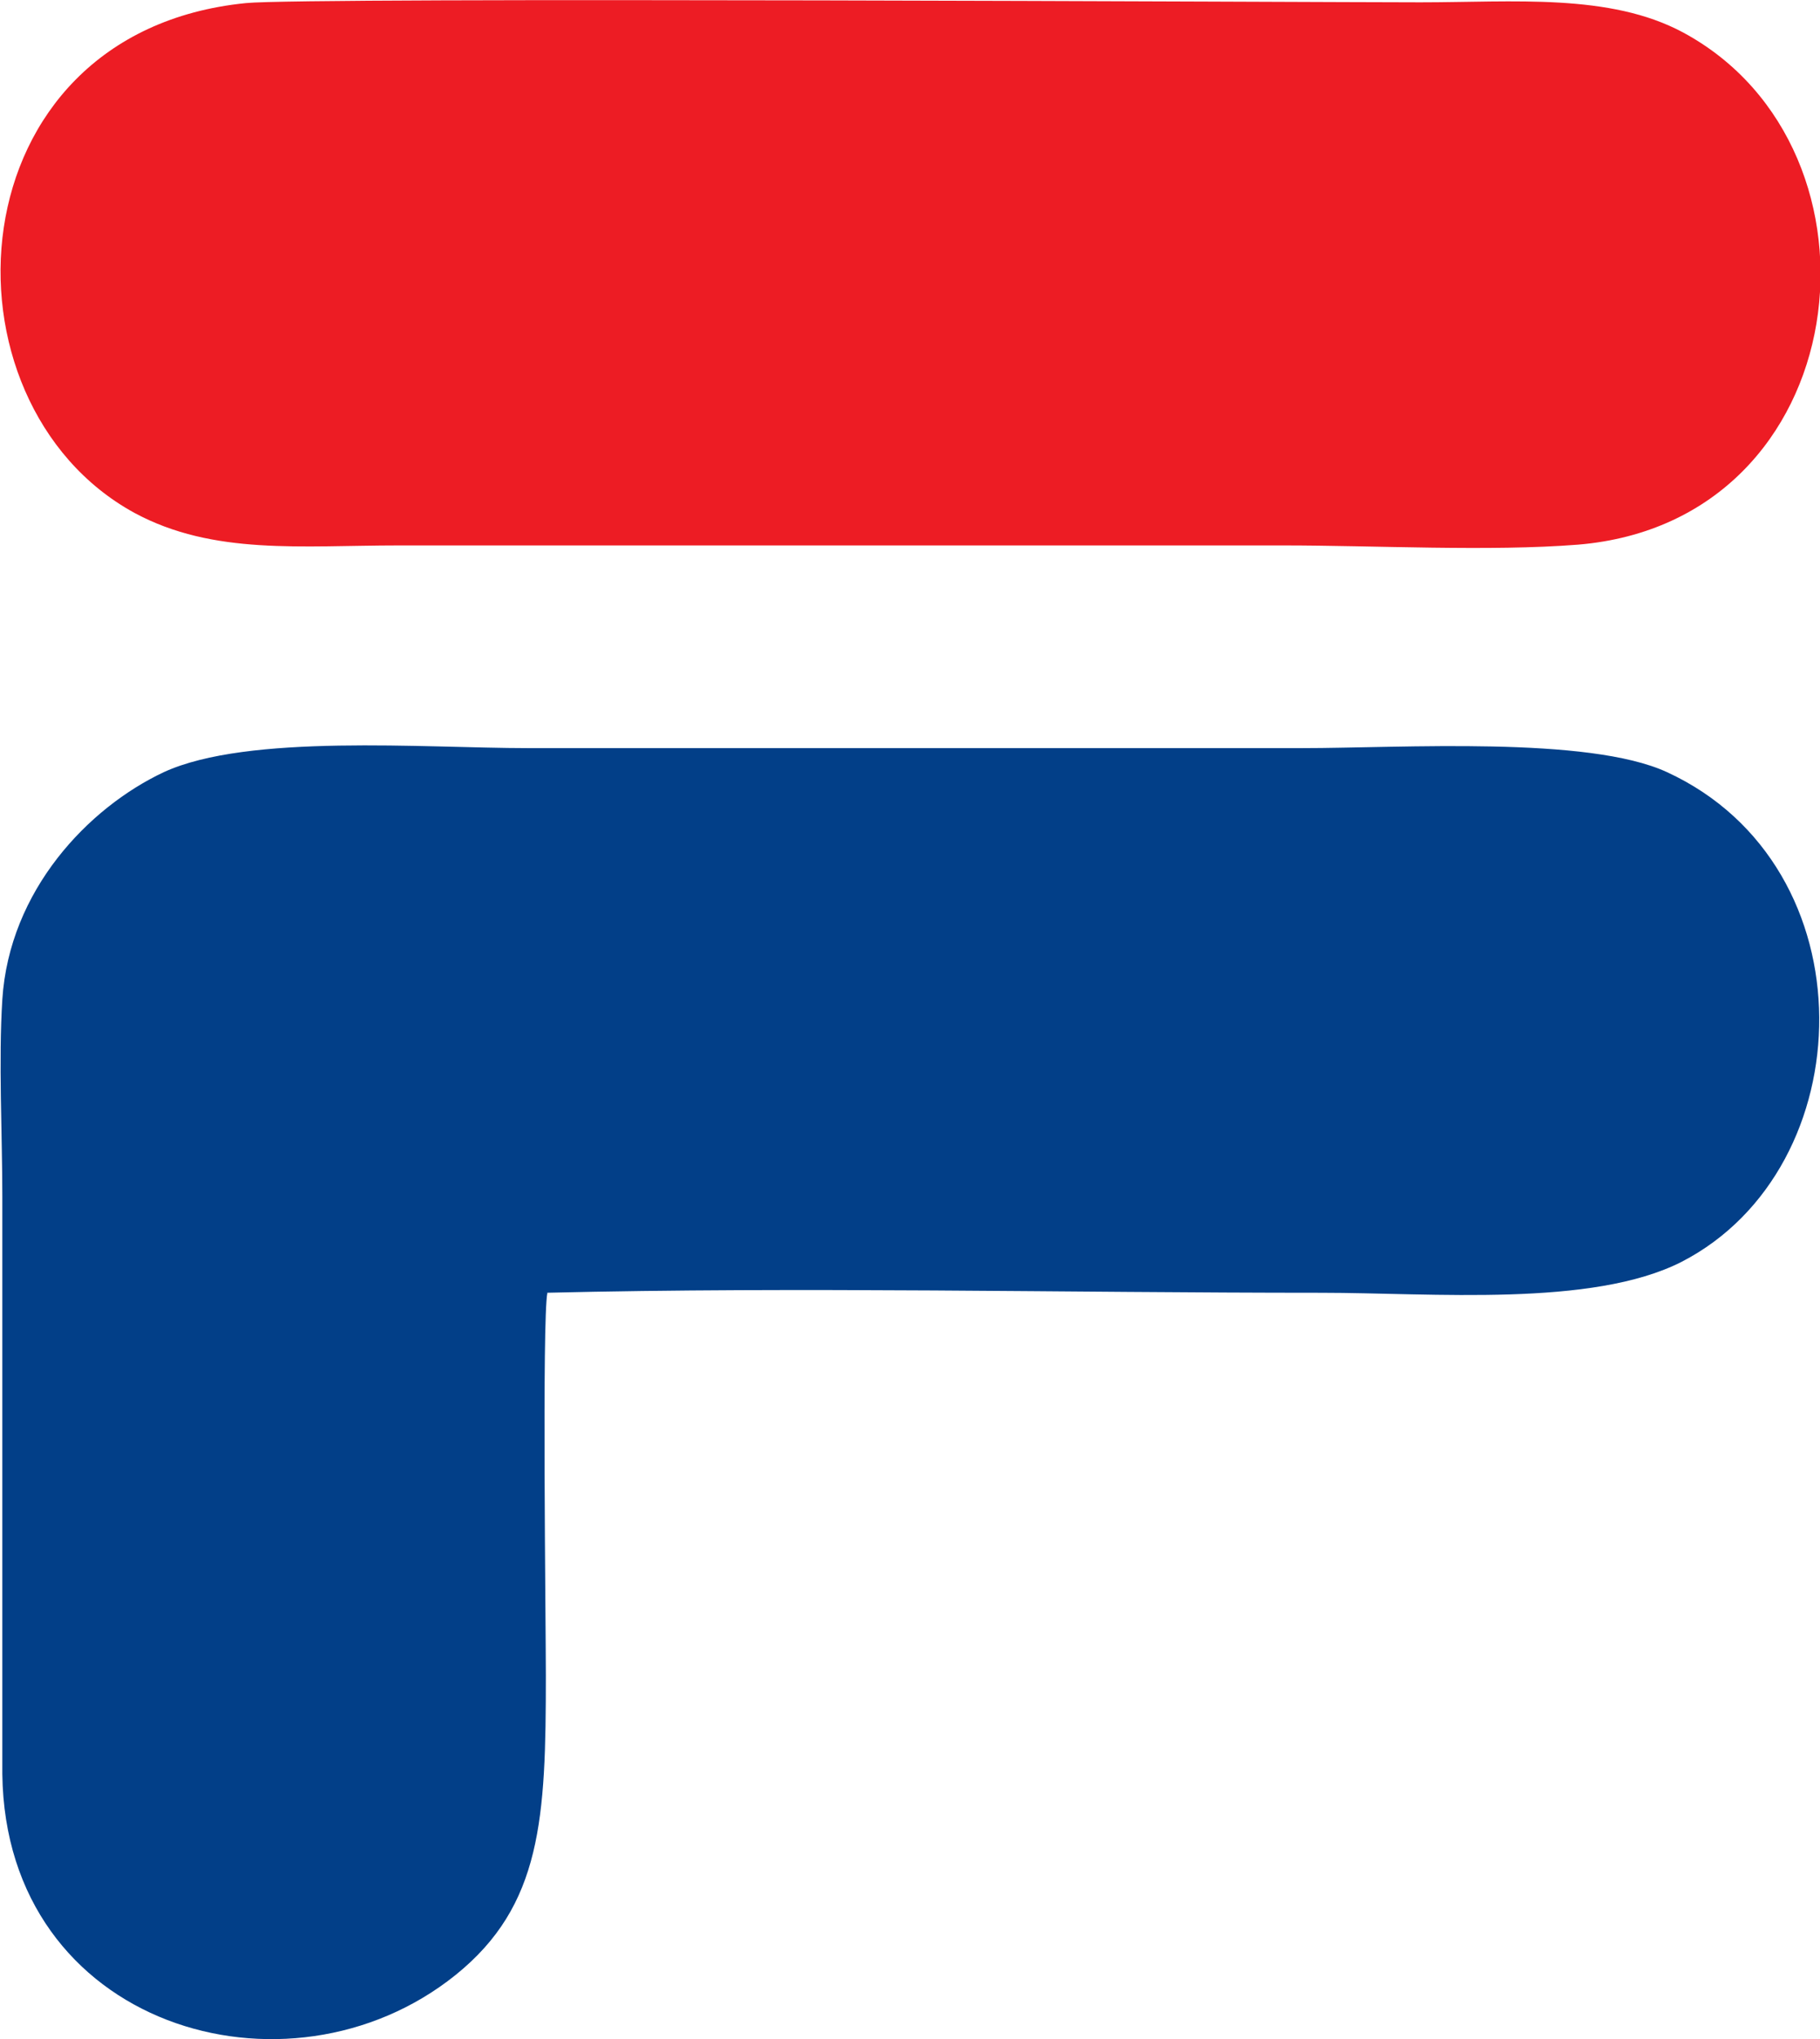 <?xml version="1.0" encoding="UTF-8"?>
<svg id="Layer_2" data-name="Layer 2" xmlns="http://www.w3.org/2000/svg" viewBox="0 0 23.54 26.36">
  <defs>
    <style>
      .cls-1 {
        fill: #ed1c24;
      }

      .cls-1, .cls-2 {
        fill-rule: evenodd;
      }

      .cls-2 {
        fill: #023f88;
      }
    </style>
  </defs>
  <g id="Layer_1-2" data-name="Layer 1">
    <g>
      <path class="cls-2" d="M7.06,16.71c3.31-.08,6.71,0,10.03,0,1.44,0,3.5.19,4.66-.4,2.35-1.21,2.46-5.11-.19-6.33-1.02-.47-3.43-.31-4.72-.31H6.83c-1.34,0-3.62-.19-4.71.31C1.14,10.44.12,11.51.03,12.92c-.05.79,0,1.74,0,2.54v7.47c.04,3.27,3.69,4.34,5.86,2.6,1.12-.9,1.17-2.03,1.17-3.87,0-.71-.05-4.6.02-4.95h0Z"/>
      <path class="cls-1" d="M3.18.04C-.63.42-.88,5.2,1.74,6.63c1.02.55,2.16.42,3.42.42h11.44c1.18,0,2.67.08,3.81-.01,3.61-.3,4.16-5.11,1.36-6.62-.95-.51-2.19-.39-3.4-.39S3.96-.04,3.18.04h0Z"/>
    </g>
  </g>
</svg>